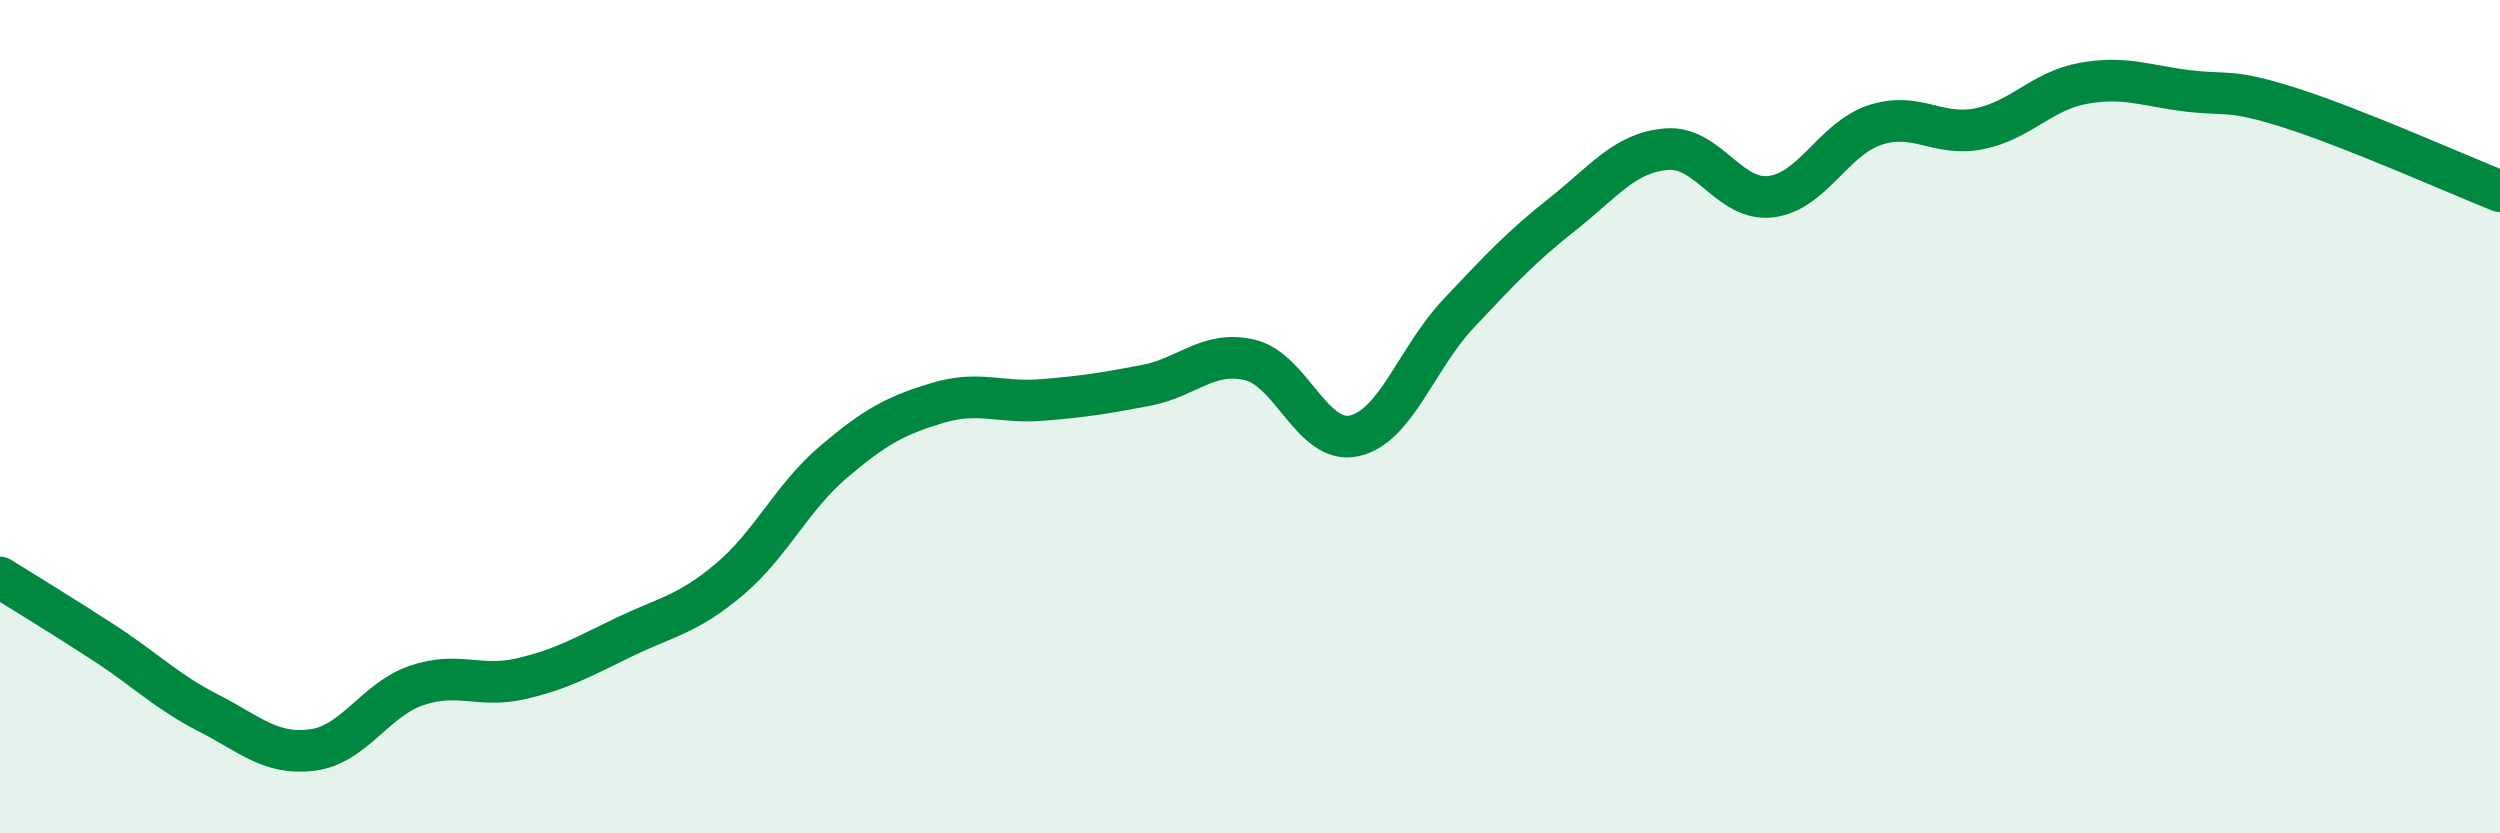 
    <svg width="60" height="20" viewBox="0 0 60 20" xmlns="http://www.w3.org/2000/svg">
      <path
        d="M 0,13.86 C 0.5,14.17 1.5,14.78 2.5,15.43 C 3.5,16.08 4,16.6 5,17.11 C 6,17.62 6.5,18.13 7.5,18 C 8.5,17.87 9,16.79 10,16.45 C 11,16.11 11.5,16.52 12.5,16.29 C 13.5,16.06 14,15.76 15,15.28 C 16,14.8 16.5,14.75 17.5,13.91 C 18.5,13.07 19,11.94 20,11.09 C 21,10.24 21.5,9.97 22.5,9.67 C 23.5,9.37 24,9.68 25,9.6 C 26,9.52 26.5,9.44 27.5,9.25 C 28.5,9.06 29,8.4 30,8.64 C 31,8.88 31.5,10.68 32.5,10.46 C 33.5,10.24 34,8.59 35,7.53 C 36,6.47 36.5,5.93 37.5,5.14 C 38.5,4.35 39,3.66 40,3.58 C 41,3.5 41.5,4.84 42.5,4.72 C 43.5,4.6 44,3.33 45,3 C 46,2.67 46.5,3.29 47.5,3.09 C 48.5,2.89 49,2.18 50,2 C 51,1.82 51.5,2.06 52.5,2.18 C 53.5,2.3 53.5,2.12 55,2.6 C 56.5,3.08 59,4.19 60,4.59L60 20L0 20Z"
        fill="#008740"
        opacity="0.1"
        stroke-linecap="round"
        stroke-linejoin="round"
      />
      <path
        d="M 0,13.86 C 0.5,14.17 1.5,14.78 2.5,15.43 C 3.5,16.08 4,16.6 5,17.11 C 6,17.62 6.5,18.13 7.5,18 C 8.5,17.87 9,16.79 10,16.45 C 11,16.11 11.5,16.52 12.5,16.29 C 13.5,16.06 14,15.76 15,15.28 C 16,14.8 16.5,14.75 17.5,13.91 C 18.5,13.07 19,11.94 20,11.09 C 21,10.24 21.5,9.97 22.5,9.67 C 23.5,9.37 24,9.68 25,9.6 C 26,9.52 26.5,9.44 27.5,9.25 C 28.5,9.06 29,8.4 30,8.64 C 31,8.88 31.5,10.68 32.5,10.46 C 33.5,10.24 34,8.59 35,7.53 C 36,6.47 36.5,5.93 37.5,5.14 C 38.5,4.35 39,3.66 40,3.58 C 41,3.5 41.5,4.84 42.5,4.72 C 43.5,4.6 44,3.33 45,3 C 46,2.67 46.5,3.29 47.5,3.09 C 48.5,2.89 49,2.18 50,2 C 51,1.82 51.5,2.06 52.5,2.18 C 53.5,2.3 53.5,2.12 55,2.6 C 56.5,3.08 59,4.19 60,4.59"
        stroke="#008740"
        stroke-width="1"
        fill="none"
        stroke-linecap="round"
        stroke-linejoin="round"
      />
    </svg>
  